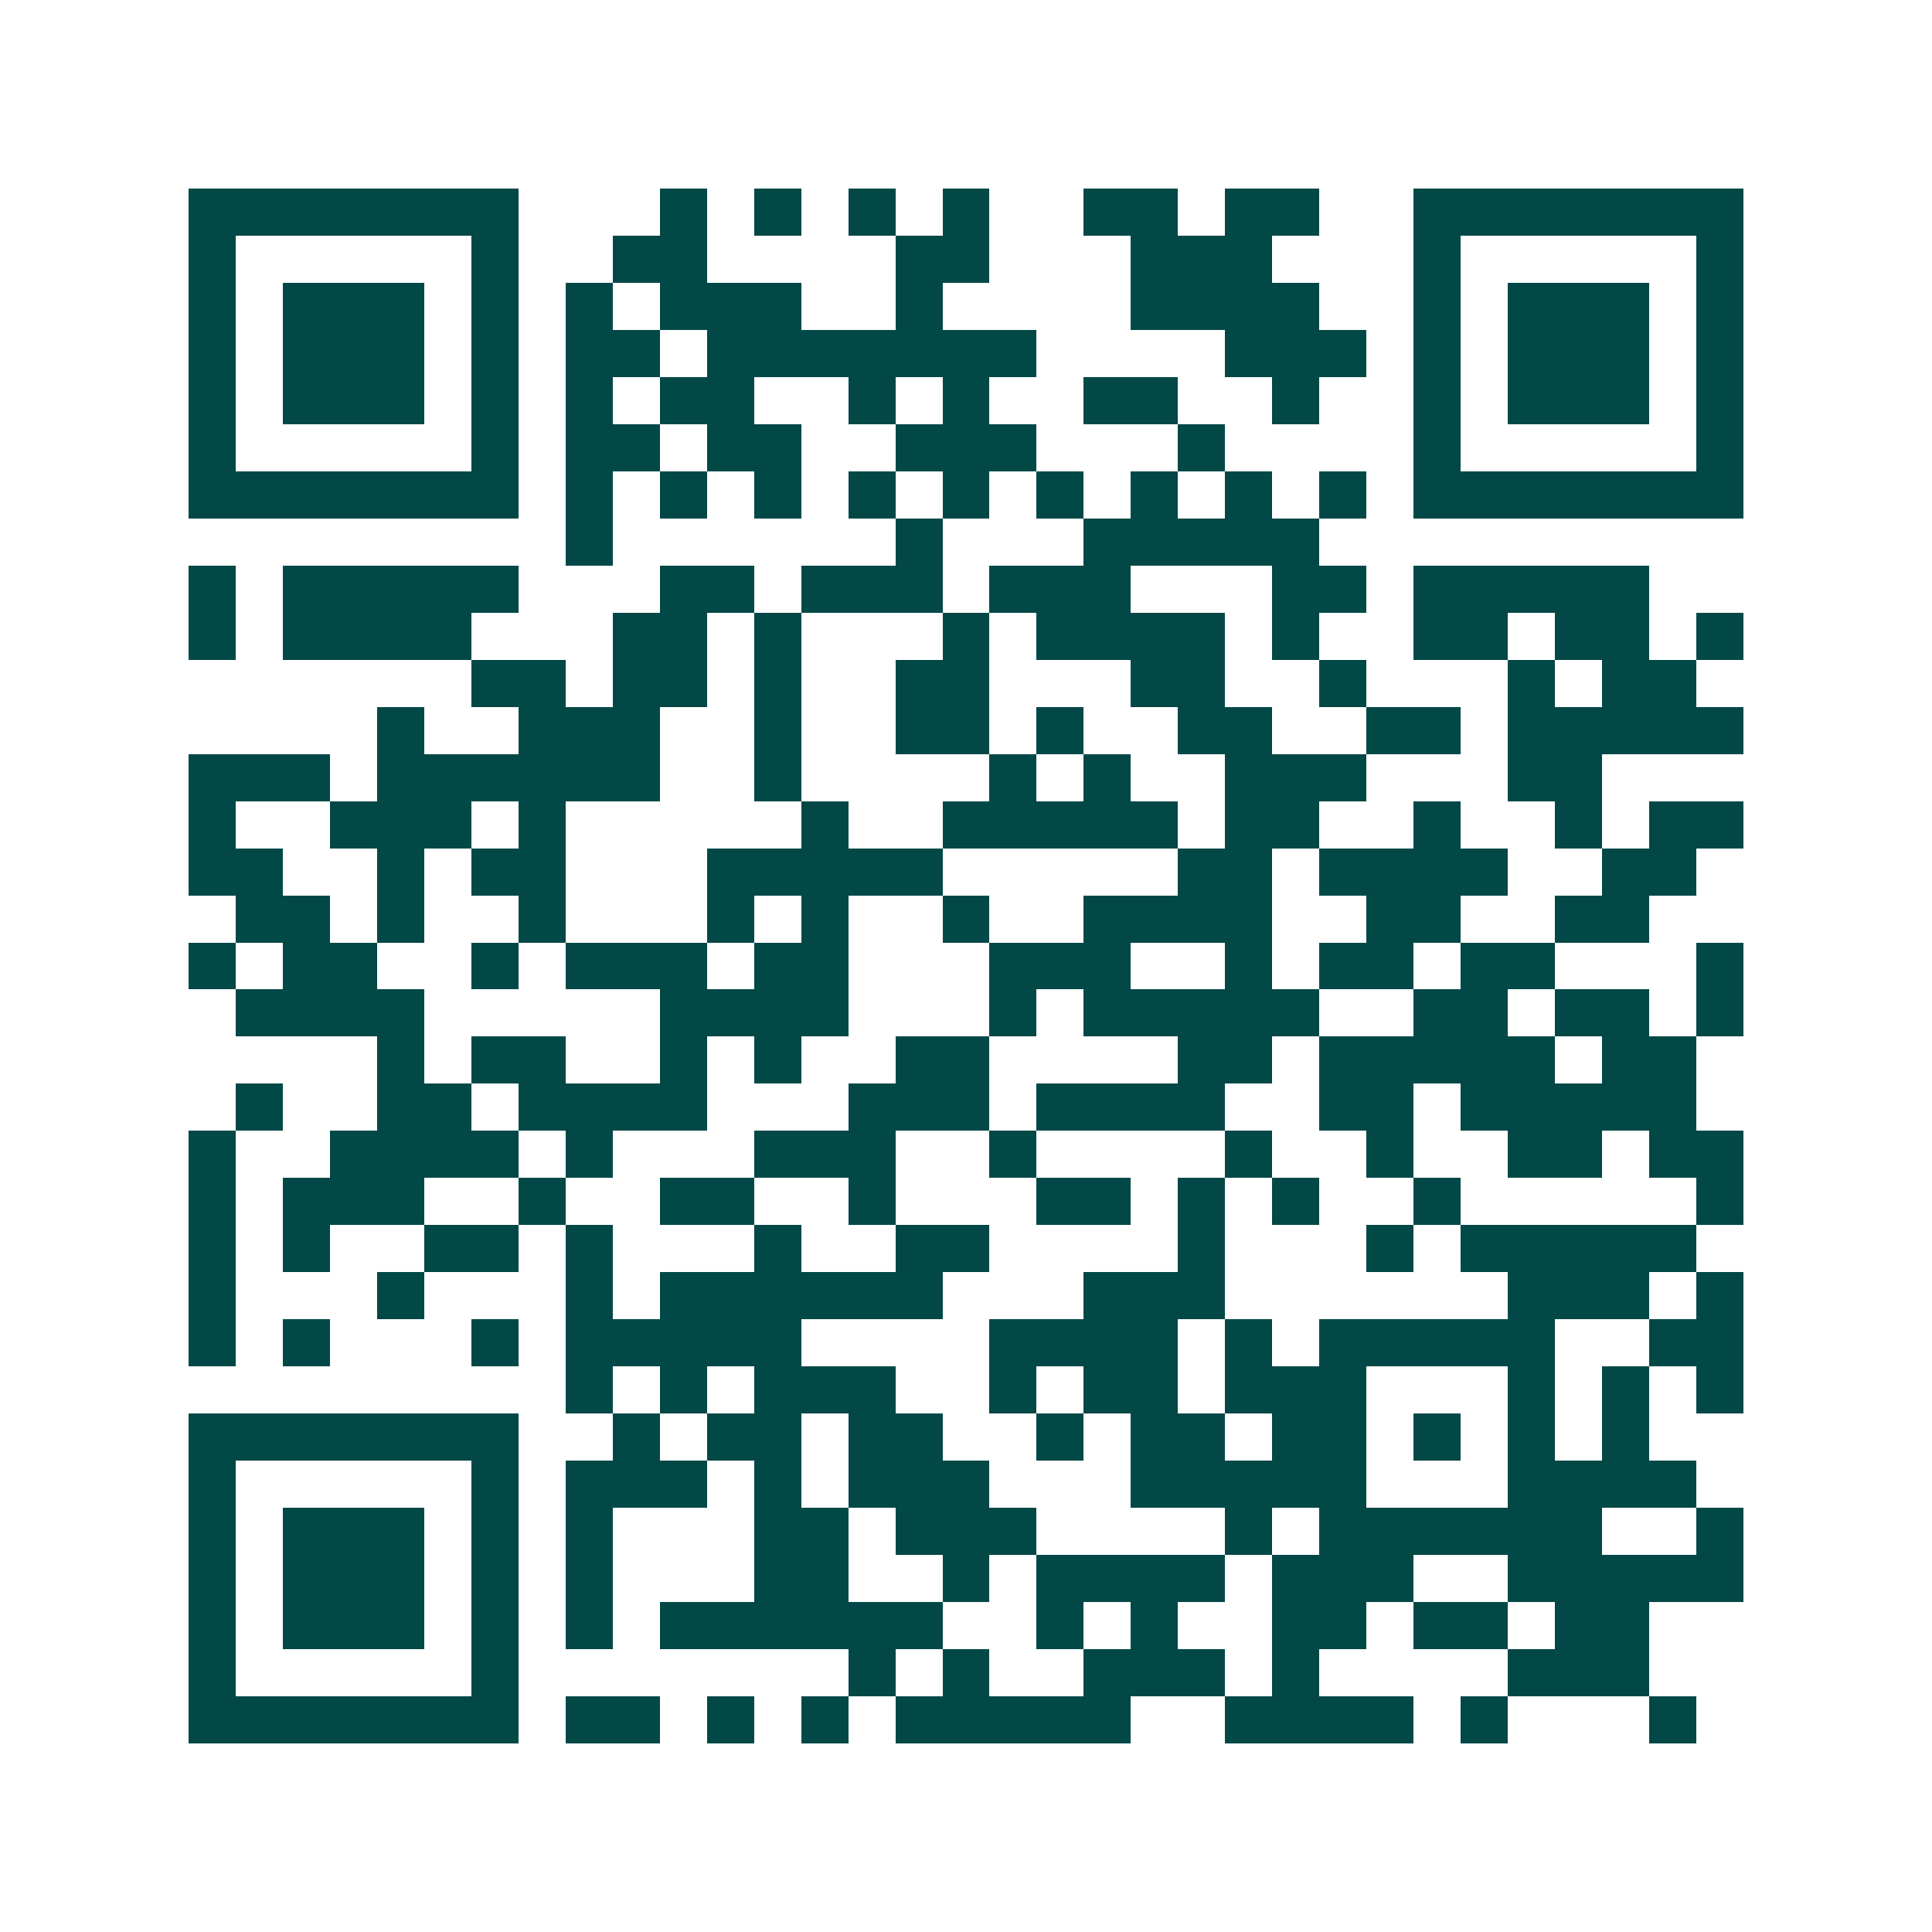 <svg xmlns="http://www.w3.org/2000/svg" width="200" height="200" viewBox="0 0 41 41" shape-rendering="crispEdges"><path fill="#ffffff" d="M0 0h41v41H0z"/><path stroke="#014847" d="M4 4.5h7m3 0h1m1 0h1m1 0h1m1 0h1m2 0h2m1 0h2m2 0h7M4 5.5h1m5 0h1m2 0h2m4 0h2m3 0h3m3 0h1m5 0h1M4 6.5h1m1 0h3m1 0h1m1 0h1m1 0h3m2 0h1m4 0h4m2 0h1m1 0h3m1 0h1M4 7.5h1m1 0h3m1 0h1m1 0h2m1 0h7m4 0h3m1 0h1m1 0h3m1 0h1M4 8.5h1m1 0h3m1 0h1m1 0h1m1 0h2m2 0h1m1 0h1m2 0h2m2 0h1m2 0h1m1 0h3m1 0h1M4 9.5h1m5 0h1m1 0h2m1 0h2m2 0h3m3 0h1m4 0h1m5 0h1M4 10.5h7m1 0h1m1 0h1m1 0h1m1 0h1m1 0h1m1 0h1m1 0h1m1 0h1m1 0h1m1 0h7M12 11.5h1m6 0h1m3 0h5M4 12.5h1m1 0h5m3 0h2m1 0h3m1 0h3m3 0h2m1 0h5M4 13.5h1m1 0h4m3 0h2m1 0h1m3 0h1m1 0h4m1 0h1m2 0h2m1 0h2m1 0h1M10 14.5h2m1 0h2m1 0h1m2 0h2m3 0h2m2 0h1m3 0h1m1 0h2M8 15.5h1m2 0h3m2 0h1m2 0h2m1 0h1m2 0h2m2 0h2m1 0h5M4 16.5h3m1 0h6m2 0h1m4 0h1m1 0h1m2 0h3m3 0h2M4 17.5h1m2 0h3m1 0h1m5 0h1m2 0h5m1 0h2m2 0h1m2 0h1m1 0h2M4 18.5h2m2 0h1m1 0h2m3 0h5m5 0h2m1 0h4m2 0h2M5 19.5h2m1 0h1m2 0h1m3 0h1m1 0h1m2 0h1m2 0h4m2 0h2m2 0h2M4 20.5h1m1 0h2m2 0h1m1 0h3m1 0h2m3 0h3m2 0h1m1 0h2m1 0h2m3 0h1M5 21.5h4m5 0h4m3 0h1m1 0h5m2 0h2m1 0h2m1 0h1M8 22.5h1m1 0h2m2 0h1m1 0h1m2 0h2m4 0h2m1 0h5m1 0h2M5 23.5h1m2 0h2m1 0h4m3 0h3m1 0h4m2 0h2m1 0h5M4 24.5h1m2 0h4m1 0h1m3 0h3m2 0h1m4 0h1m2 0h1m2 0h2m1 0h2M4 25.5h1m1 0h3m2 0h1m2 0h2m2 0h1m3 0h2m1 0h1m1 0h1m2 0h1m5 0h1M4 26.5h1m1 0h1m2 0h2m1 0h1m3 0h1m2 0h2m4 0h1m3 0h1m1 0h5M4 27.5h1m3 0h1m3 0h1m1 0h6m3 0h3m6 0h3m1 0h1M4 28.5h1m1 0h1m3 0h1m1 0h5m4 0h4m1 0h1m1 0h5m2 0h2M12 29.5h1m1 0h1m1 0h3m2 0h1m1 0h2m1 0h3m3 0h1m1 0h1m1 0h1M4 30.5h7m2 0h1m1 0h2m1 0h2m2 0h1m1 0h2m1 0h2m1 0h1m1 0h1m1 0h1M4 31.5h1m5 0h1m1 0h3m1 0h1m1 0h3m3 0h5m3 0h4M4 32.5h1m1 0h3m1 0h1m1 0h1m3 0h2m1 0h3m4 0h1m1 0h6m2 0h1M4 33.5h1m1 0h3m1 0h1m1 0h1m3 0h2m2 0h1m1 0h4m1 0h3m2 0h5M4 34.5h1m1 0h3m1 0h1m1 0h1m1 0h6m2 0h1m1 0h1m2 0h2m1 0h2m1 0h2M4 35.5h1m5 0h1m7 0h1m1 0h1m2 0h3m1 0h1m4 0h3M4 36.5h7m1 0h2m1 0h1m1 0h1m1 0h5m2 0h4m1 0h1m3 0h1"/></svg>

